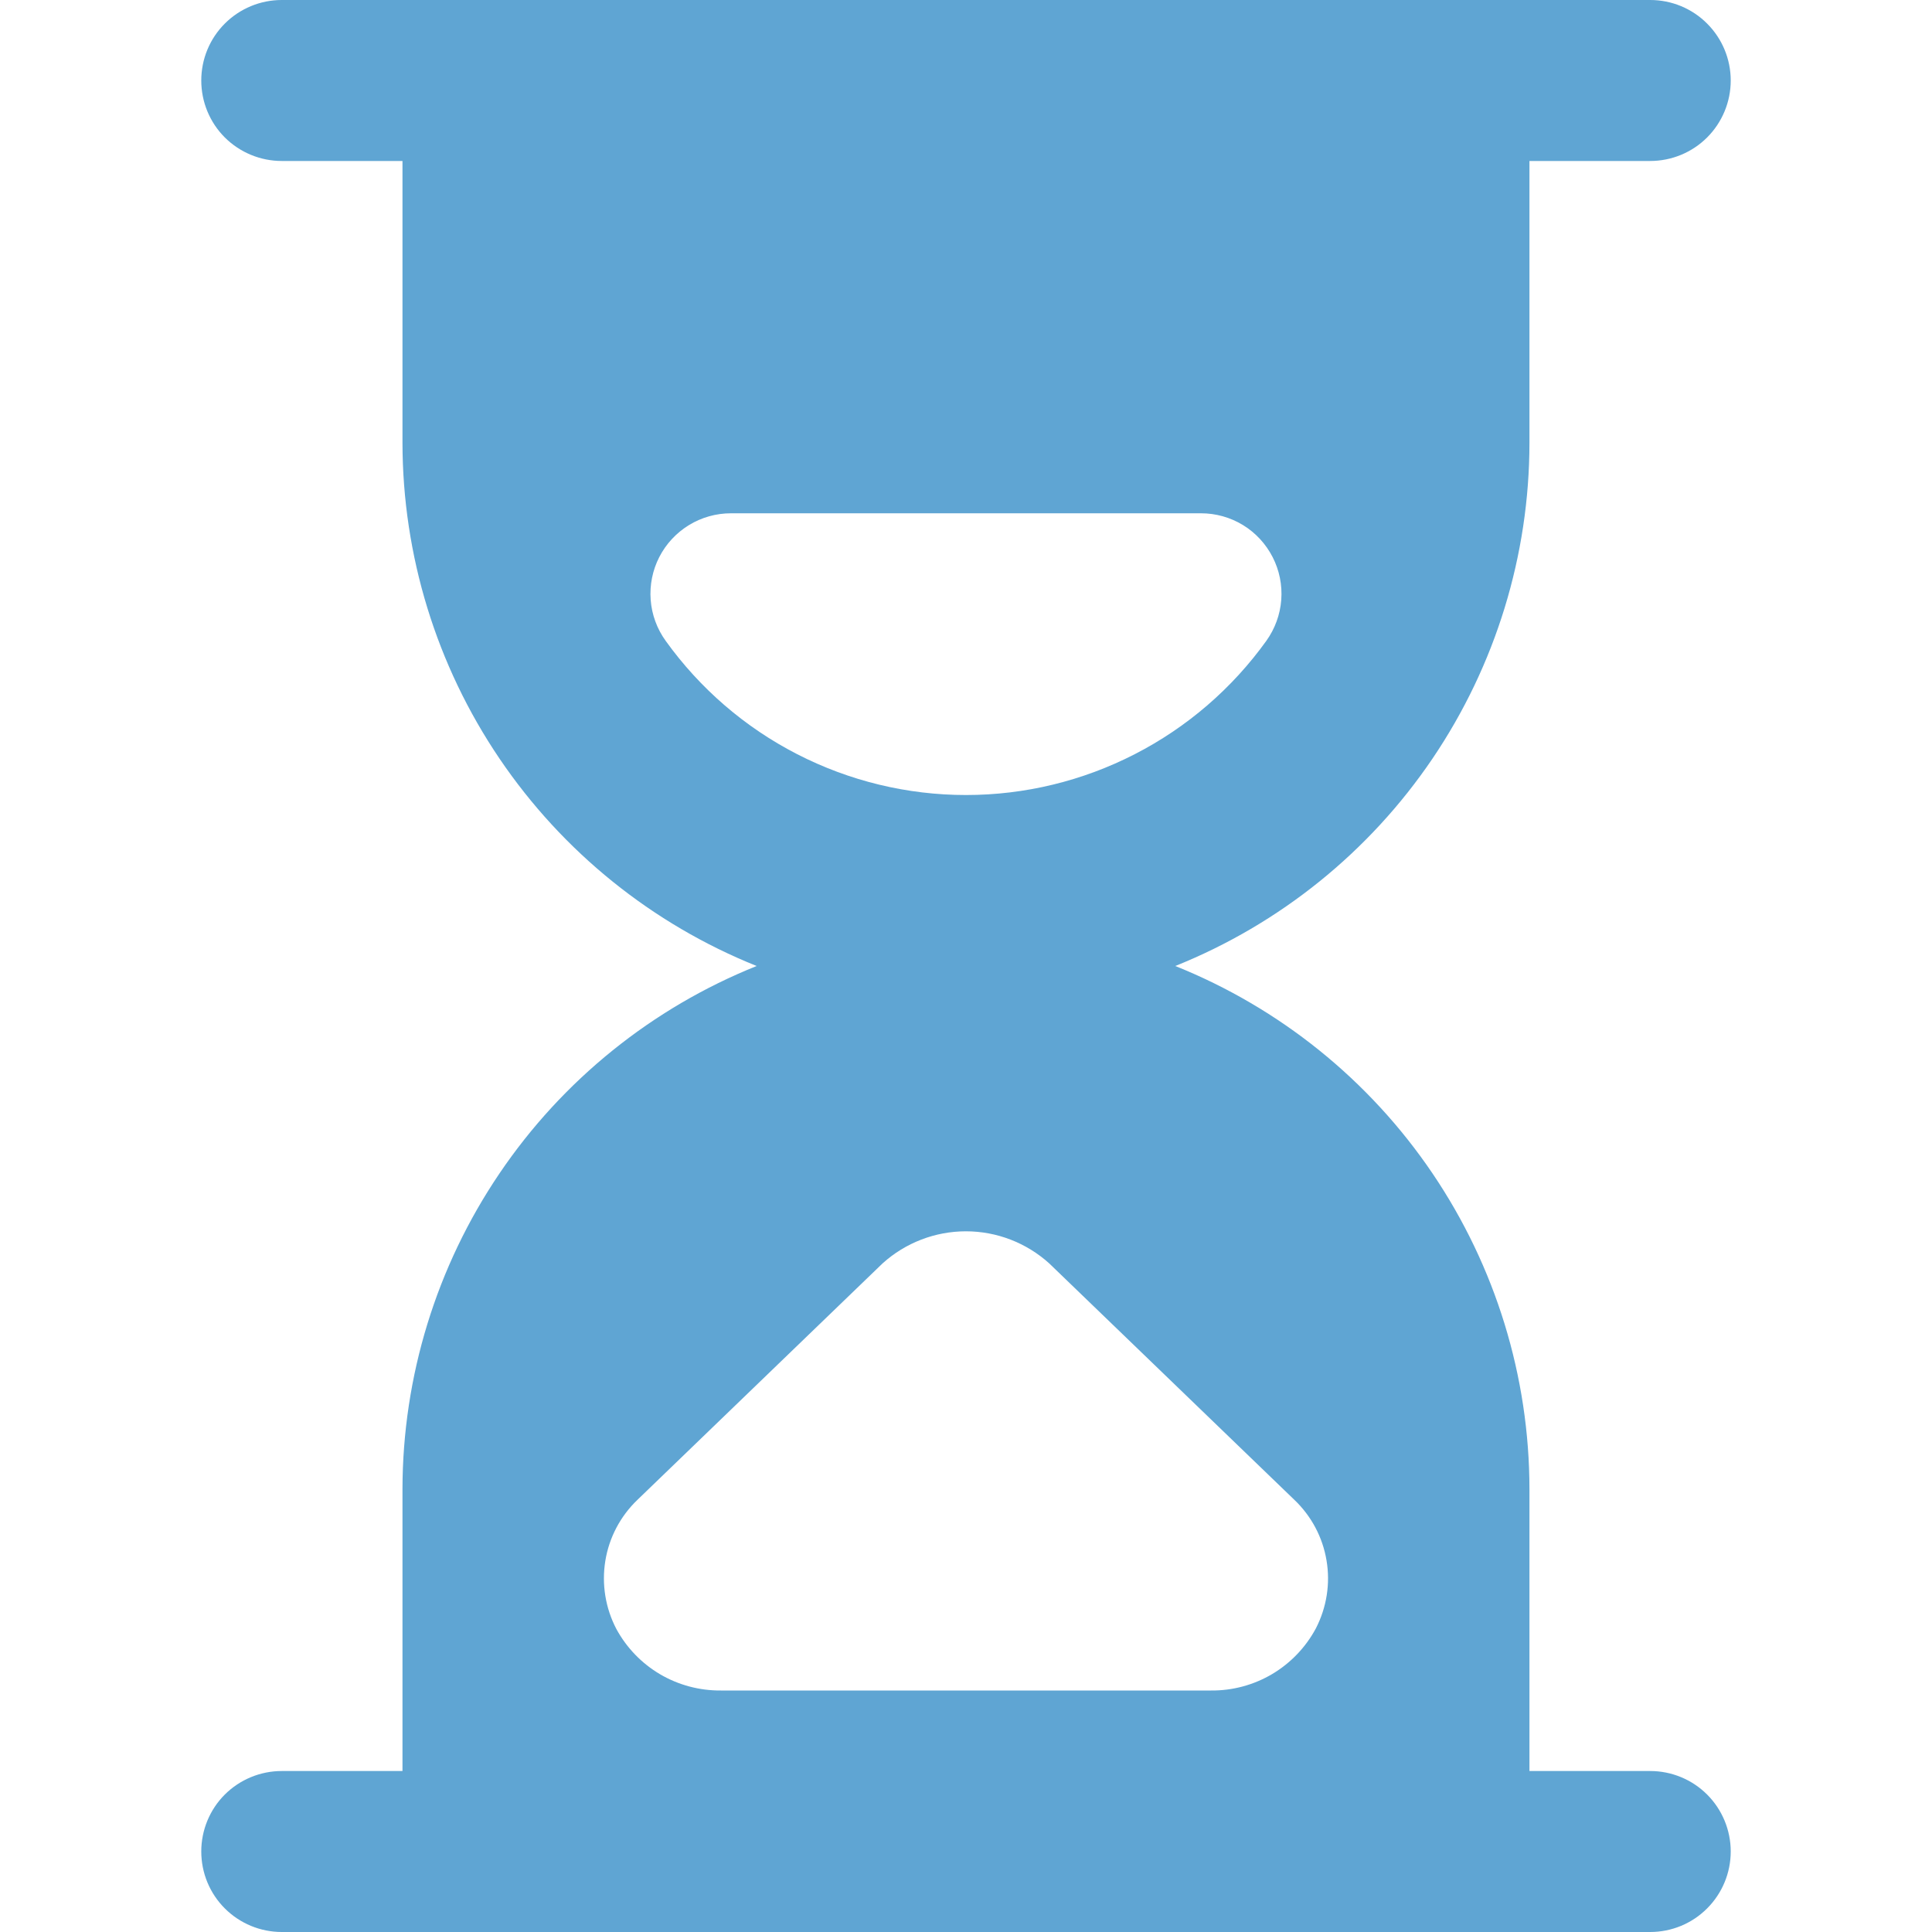 <svg width="28" height="28" viewBox="0 0 28 28" fill="none" xmlns="http://www.w3.org/2000/svg">
<g clip-path="url(#clip0_41_698)">
<path d="M23.916 25.667H22.166V21.583C22.165 19.951 21.675 18.357 20.761 17.006C19.846 15.654 18.548 14.608 17.033 14C18.548 13.392 19.846 12.345 20.761 10.994C21.675 9.643 22.165 8.049 22.166 6.417V2.333H23.916C24.226 2.333 24.523 2.21 24.741 1.992C24.96 1.773 25.083 1.476 25.083 1.167C25.083 0.857 24.96 0.561 24.741 0.342C24.523 0.123 24.226 0 23.916 0L4.083 0C3.774 0 3.477 0.123 3.258 0.342C3.039 0.561 2.917 0.857 2.917 1.167C2.917 1.476 3.039 1.773 3.258 1.992C3.477 2.21 3.774 2.333 4.083 2.333H5.833V6.417C5.835 8.049 6.324 9.643 7.239 10.994C8.154 12.345 9.452 13.392 10.966 14C9.452 14.608 8.154 15.654 7.239 17.006C6.324 18.357 5.835 19.951 5.833 21.583V25.667H4.083C3.774 25.667 3.477 25.79 3.258 26.008C3.039 26.227 2.917 26.524 2.917 26.833C2.917 27.143 3.039 27.439 3.258 27.658C3.477 27.877 3.774 28 4.083 28H23.916C24.226 28 24.523 27.877 24.741 27.658C24.96 27.439 25.083 27.143 25.083 26.833C25.083 26.524 24.96 26.227 24.741 26.008C24.523 25.79 24.226 25.667 23.916 25.667ZM9.555 8.073C9.653 7.882 9.802 7.722 9.985 7.61C10.168 7.498 10.379 7.439 10.593 7.439H17.407C17.621 7.439 17.831 7.498 18.015 7.61C18.198 7.722 18.346 7.883 18.444 8.074C18.542 8.265 18.585 8.479 18.569 8.693C18.553 8.907 18.478 9.112 18.353 9.287C17.857 9.978 17.203 10.542 16.446 10.93C15.689 11.319 14.851 11.522 14 11.522C13.149 11.522 12.31 11.319 11.553 10.93C10.796 10.542 10.143 9.978 9.647 9.287C9.521 9.112 9.446 8.907 9.43 8.693C9.414 8.479 9.457 8.264 9.555 8.073ZM9.24 21.735L12.791 18.31C13.122 18.011 13.553 17.845 13.999 17.845C14.445 17.845 14.875 18.011 15.206 18.31L18.756 21.734C19.004 21.969 19.169 22.278 19.225 22.615C19.282 22.951 19.227 23.297 19.07 23.601C18.923 23.875 18.704 24.103 18.437 24.262C18.17 24.42 17.864 24.503 17.553 24.5H10.45C10.14 24.503 9.835 24.422 9.567 24.265C9.3 24.108 9.081 23.881 8.933 23.609C8.774 23.305 8.718 22.959 8.773 22.62C8.828 22.282 8.992 21.972 9.24 21.735Z" fill="#5FA5D3"/>
</g>
<defs>
<clipPath id="clip0_41_698">
<rect width="28" height="28" fill="white"/>
</clipPath>
</defs>
</svg>
